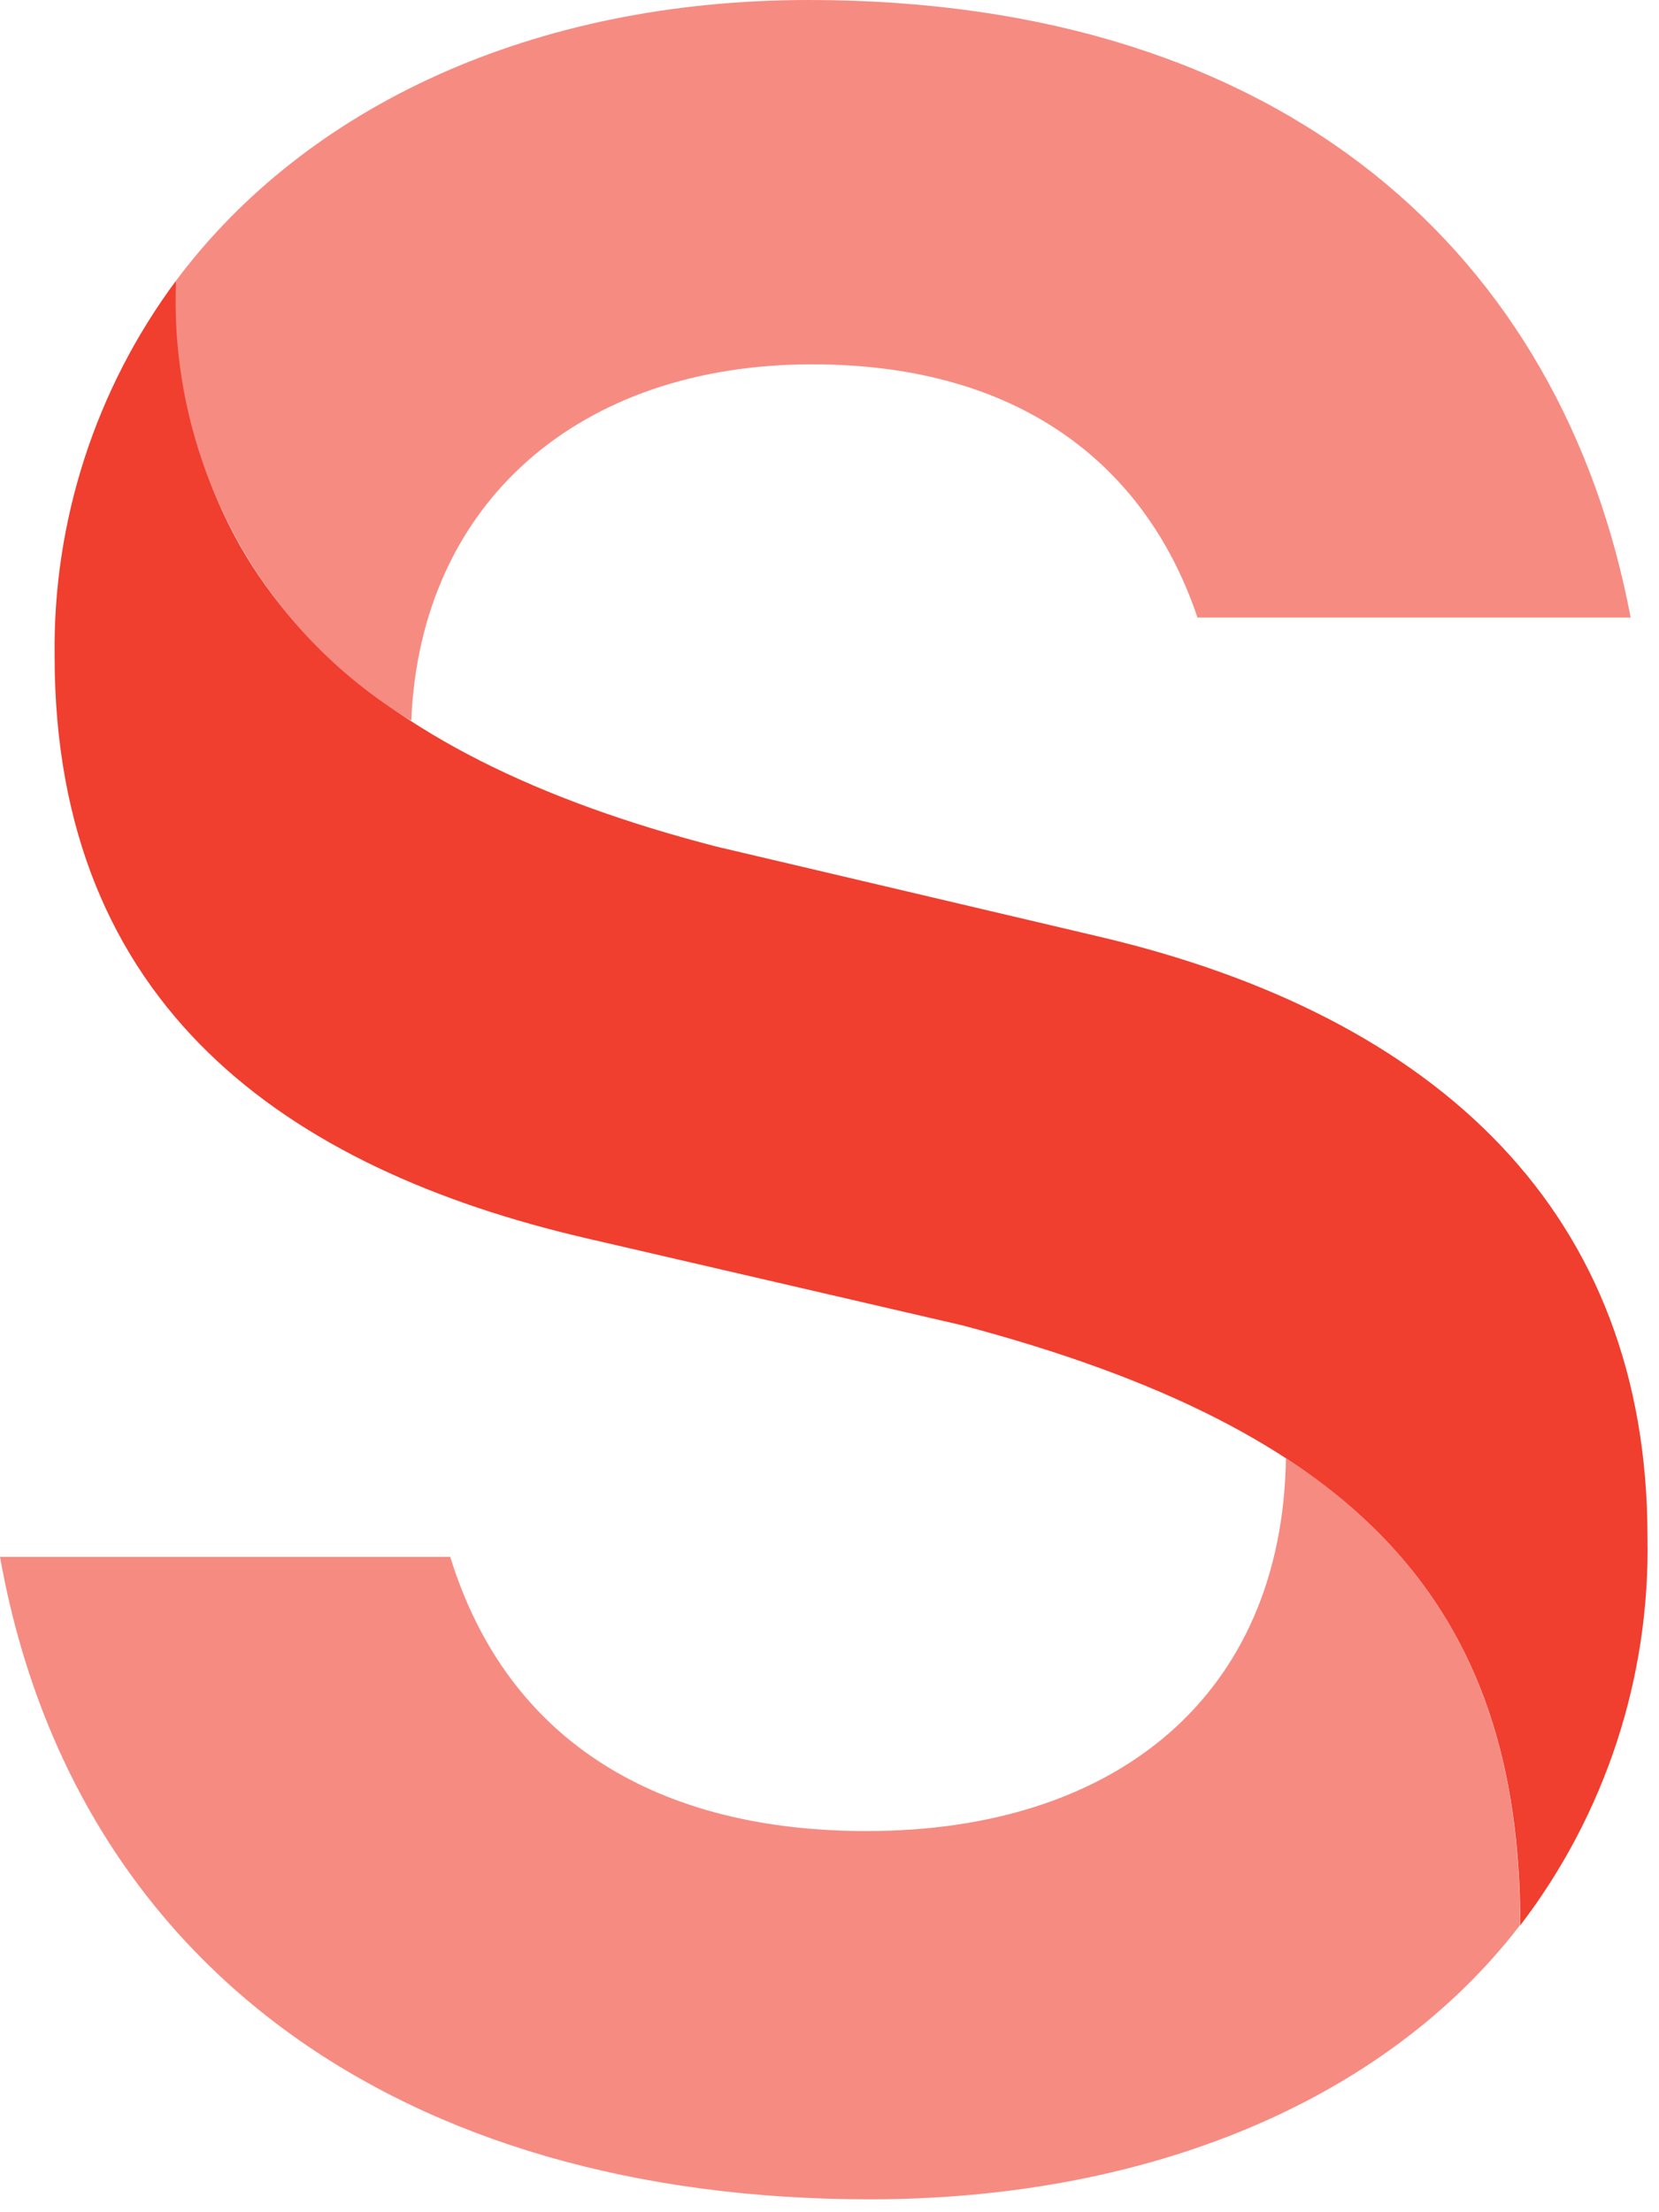 <svg width="72" height="96" viewBox="0 0 72 96" fill="none" xmlns="http://www.w3.org/2000/svg">
<path d="M7.64 12.18C7.64 25.05 15.45 32.7 31.1 36.74L47.68 40.64C62.48 44.11 71.5 52.7 71.5 66.69C71.621 72.773 69.675 78.717 65.98 83.55C65.98 69.59 58.88 62.05 41.75 57.51L25.47 53.74C12.43 50.72 2.37 43.66 2.37 28.46C2.297 22.603 4.148 16.883 7.64 12.18" fill="#F03E2F"></path>
<path d="M55.8 63.27C62.87 67.87 65.97 74.3 65.97 83.54C60.12 91.16 49.84 95.44 37.75 95.44C17.4 95.44 3.16 85.26 0 67.56H19.54C22.05 75.69 28.71 79.46 37.61 79.46C48.46 79.46 55.67 73.56 55.81 63.24L55.8 63.27ZM17.8 31.25C14.563 29.289 11.917 26.491 10.14 23.15C8.345 19.781 7.481 15.994 7.64 12.18C13.29 4.62 23.12 0 35.1 0C55.82 0 67.81 11.13 70.77 26.8H51.97C49.9 20.62 44.71 15.81 35.25 15.81C25.15 15.81 18.25 21.8 17.85 31.25" fill="#F68B82"></path>
</svg>

